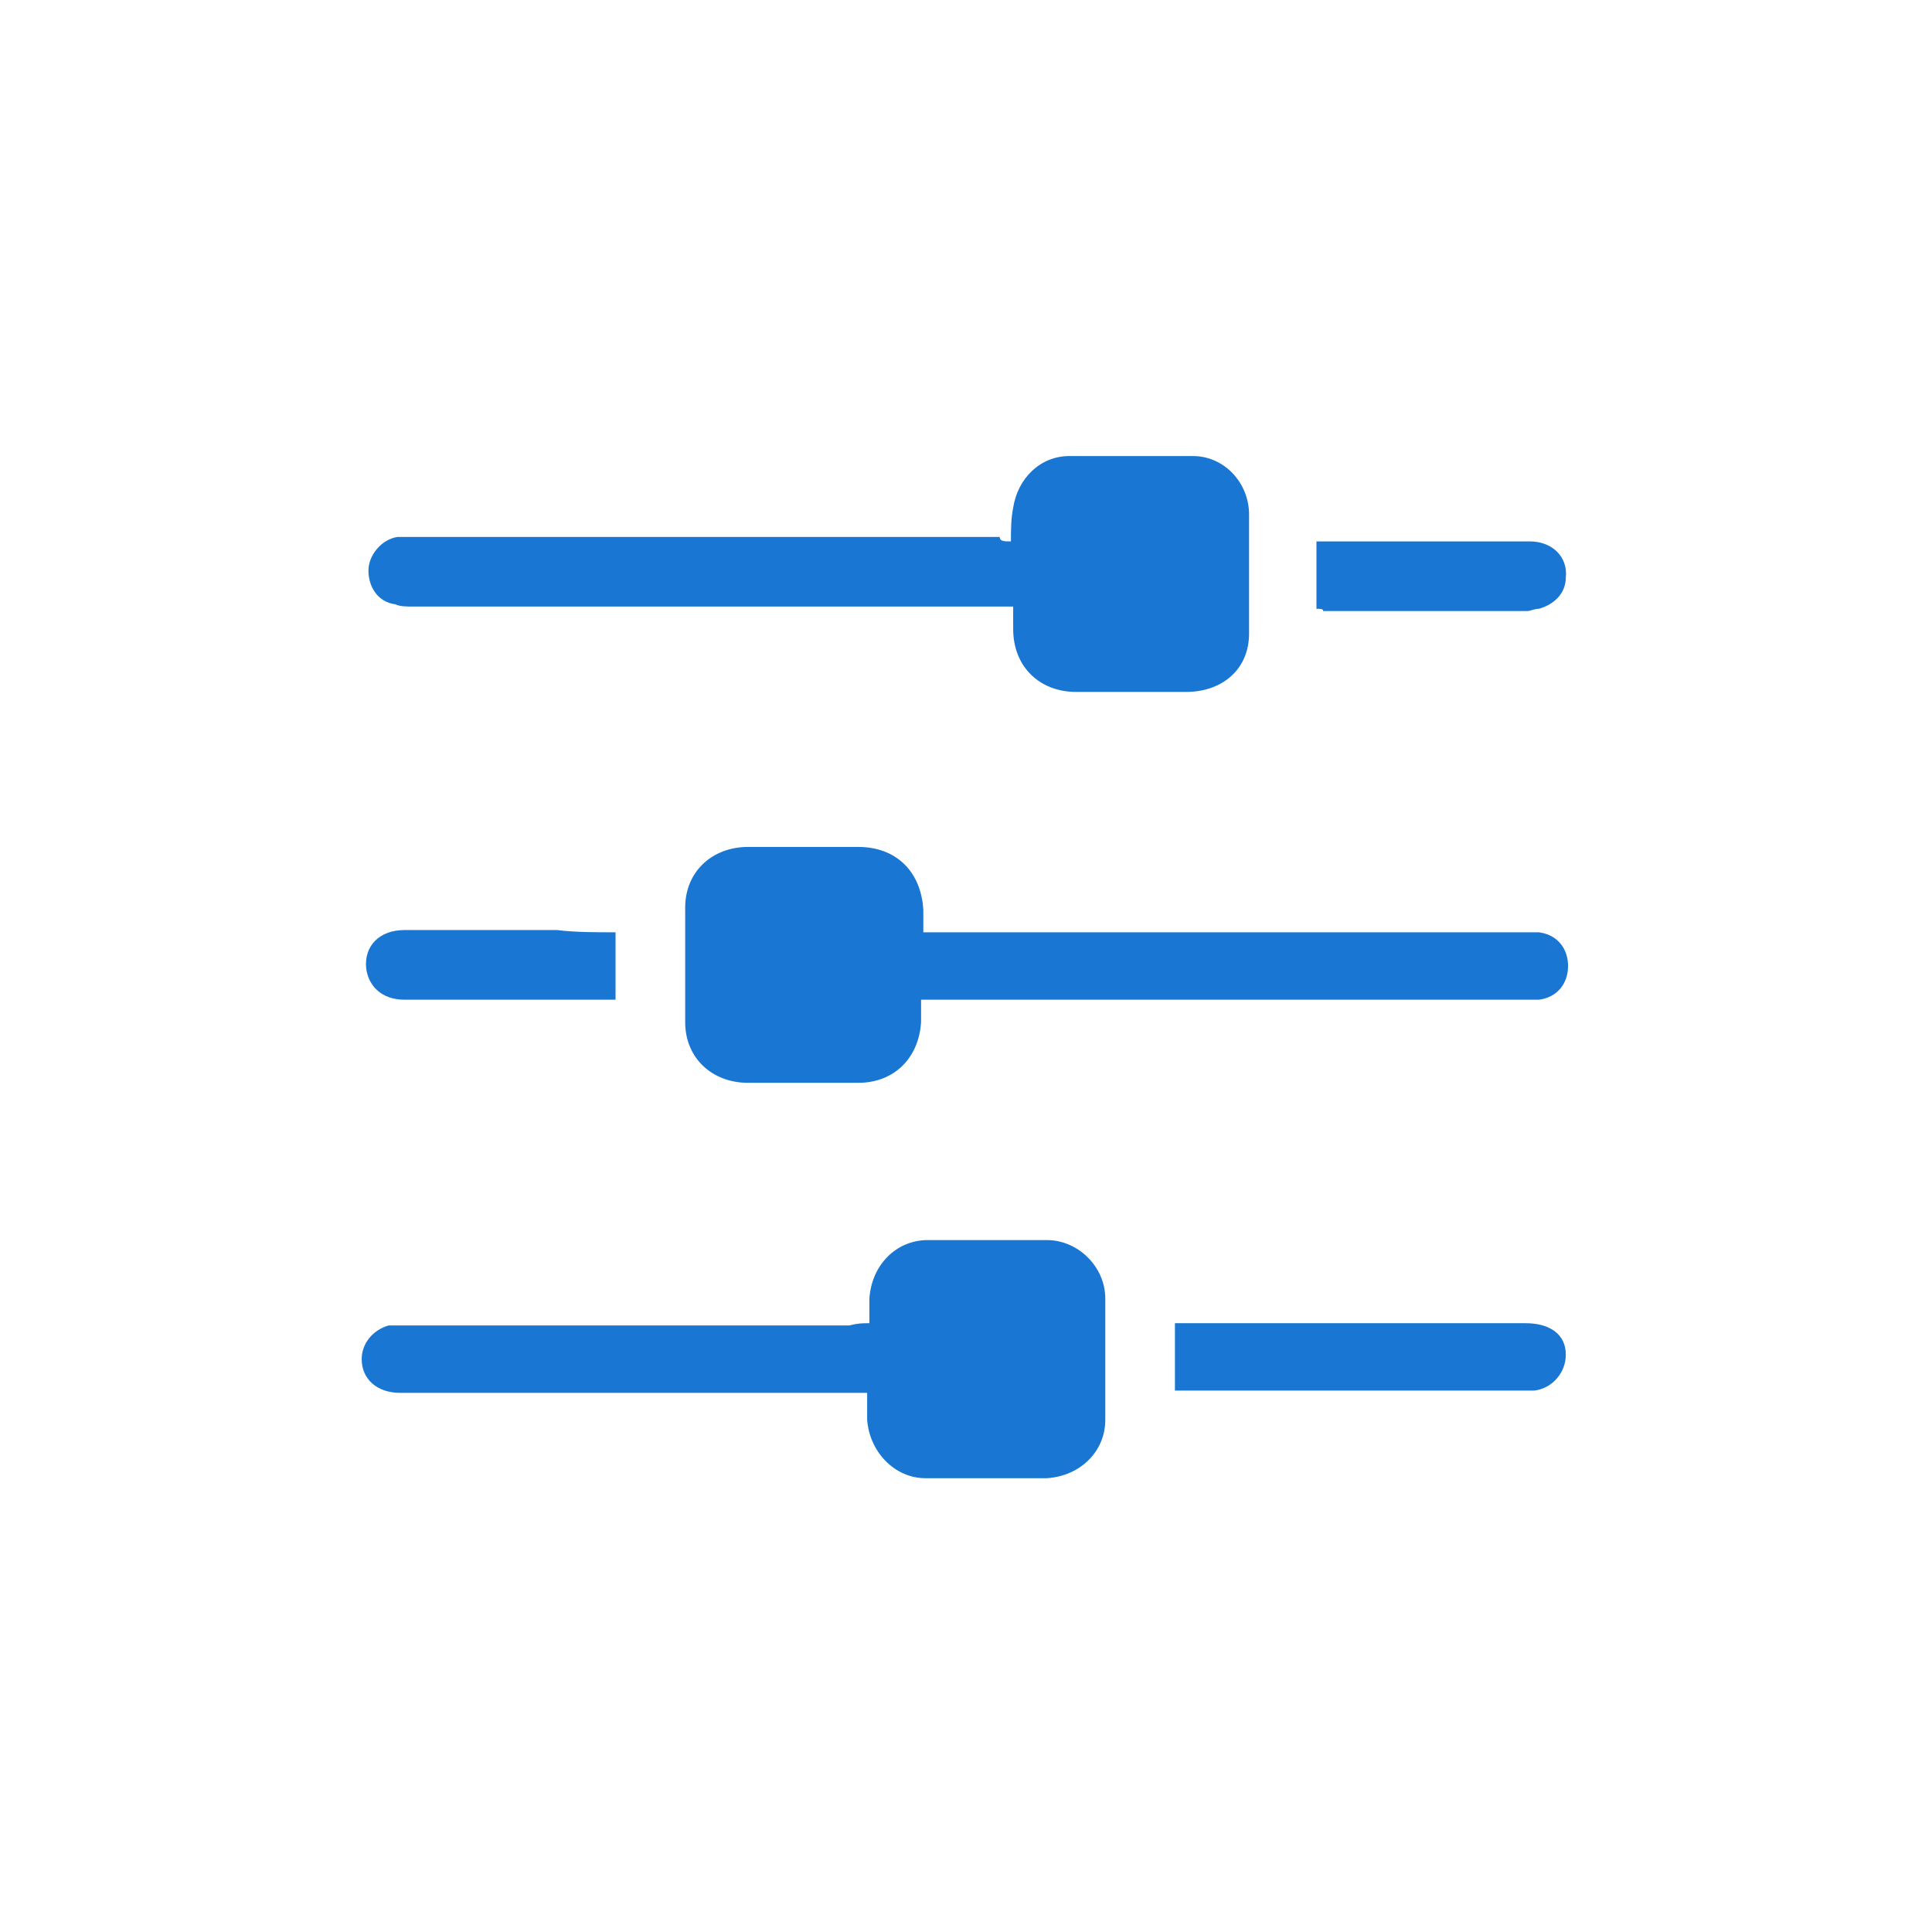 <?xml version="1.0" encoding="utf-8"?>
<!-- Generator: Adobe Illustrator 26.0.1, SVG Export Plug-In . SVG Version: 6.00 Build 0)  -->
<svg version="1.1" id="Layer_1" xmlns="http://www.w3.org/2000/svg" xmlns:xlink="http://www.w3.org/1999/xlink" x="0px" y="0px"
	 viewBox="0 0 86 86" style="enable-background:new 0 0 86 86;" xml:space="preserve">
<style type="text/css">
	.st0{fill:#1976D2;}
</style>
<g>
	<path class="st0" d="M41,44.5c0,0.4,0,0.7,0,1c-0.1,1.6-1.2,2.7-2.8,2.7c-1.6,0-3.3,0-4.9,0c-1.6,0-2.8-1.1-2.8-2.7
		c0-1.7,0-3.4,0-5.1c0-1.6,1.2-2.7,2.8-2.7c1.6,0,3.3,0,4.9,0c1.7,0,2.8,1.1,2.9,2.8c0,0.3,0,0.6,0,1c0.3,0,0.5,0,0.7,0
		c8.7,0,17.4,0,26,0c0.2,0,0.4,0,0.7,0c0.8,0.1,1.3,0.7,1.3,1.5c0,0.8-0.5,1.4-1.3,1.5c-0.2,0-0.5,0-0.7,0c-8.7,0-17.3,0-26,0
		C41.5,44.5,41.3,44.5,41,44.5z"/>
	<path class="st0" d="M45,24.1c0-0.5,0-1,0.1-1.5c0.2-1.3,1.2-2.3,2.5-2.3c1.8,0,3.7,0,5.5,0c1.4,0,2.5,1.2,2.5,2.6
		c0,1.8,0,3.5,0,5.3c0,1.6-1.2,2.6-2.8,2.6c-1.6,0-3.3,0-4.9,0c-1.6,0-2.8-1.1-2.8-2.8c0-0.3,0-0.6,0-1c-0.3,0-0.5,0-0.7,0
		c-8.7,0-17.3,0-26,0c-0.3,0-0.6,0-0.8-0.1c-0.8-0.1-1.2-0.8-1.2-1.5c0-0.7,0.6-1.4,1.3-1.5c0.2,0,0.4,0,0.7,0c8.7,0,17.4,0,26.1,0
		C44.5,24.1,44.7,24.1,45,24.1z"/>
	<path class="st0" d="M38.7,58.9c0-0.4,0-0.8,0-1.1c0.1-1.5,1.2-2.6,2.6-2.6c1.8,0,3.6,0,5.3,0c1.4,0,2.6,1.2,2.6,2.6
		c0,1.8,0,3.6,0,5.4c0,1.4-1.1,2.5-2.6,2.6c-1.8,0-3.6,0-5.4,0c-1.4,0-2.5-1.2-2.6-2.6c0-0.4,0-0.7,0-1.2c-0.3,0-0.5,0-0.7,0
		c-6.7,0-13.4,0-20.1,0c-1,0-1.7-0.6-1.7-1.5c0-0.7,0.5-1.3,1.2-1.5c0.3,0,0.5,0,0.8,0c6.6,0,13.1,0,19.7,0
		C38.2,58.9,38.4,58.9,38.7,58.9z"/>
	<path class="st0" d="M52.3,61.9c0-1,0-2,0-3c0.2,0,0.3,0,0.5,0c5,0,10.1,0,15.1,0c1.1,0,1.8,0.5,1.8,1.4c0,0.8-0.6,1.5-1.4,1.6
		c-0.1,0-0.2,0-0.3,0c-5.1,0-10.2,0-15.3,0C52.6,61.9,52.5,61.9,52.3,61.9z"/>
	<path class="st0" d="M58.6,27.1c0-1,0-2,0-3c0.1,0,0.2,0,0.3,0c3.1,0,6.1,0,9.2,0c1,0,1.7,0.7,1.6,1.6c0,0.7-0.5,1.2-1.2,1.4
		c-0.2,0-0.4,0.1-0.5,0.1c-3,0-6,0-9.1,0C58.9,27.1,58.8,27.1,58.6,27.1z"/>
	<path class="st0" d="M27.4,41.5c0,1.1,0,2,0,3c-0.1,0-0.2,0-0.3,0c-3,0-6,0-9.1,0c-1,0-1.6-0.6-1.7-1.4c-0.1-1,0.6-1.7,1.7-1.7
		c2.3,0,4.5,0,6.8,0C25.6,41.5,26.5,41.5,27.4,41.5z"/>
</g>
</svg>
